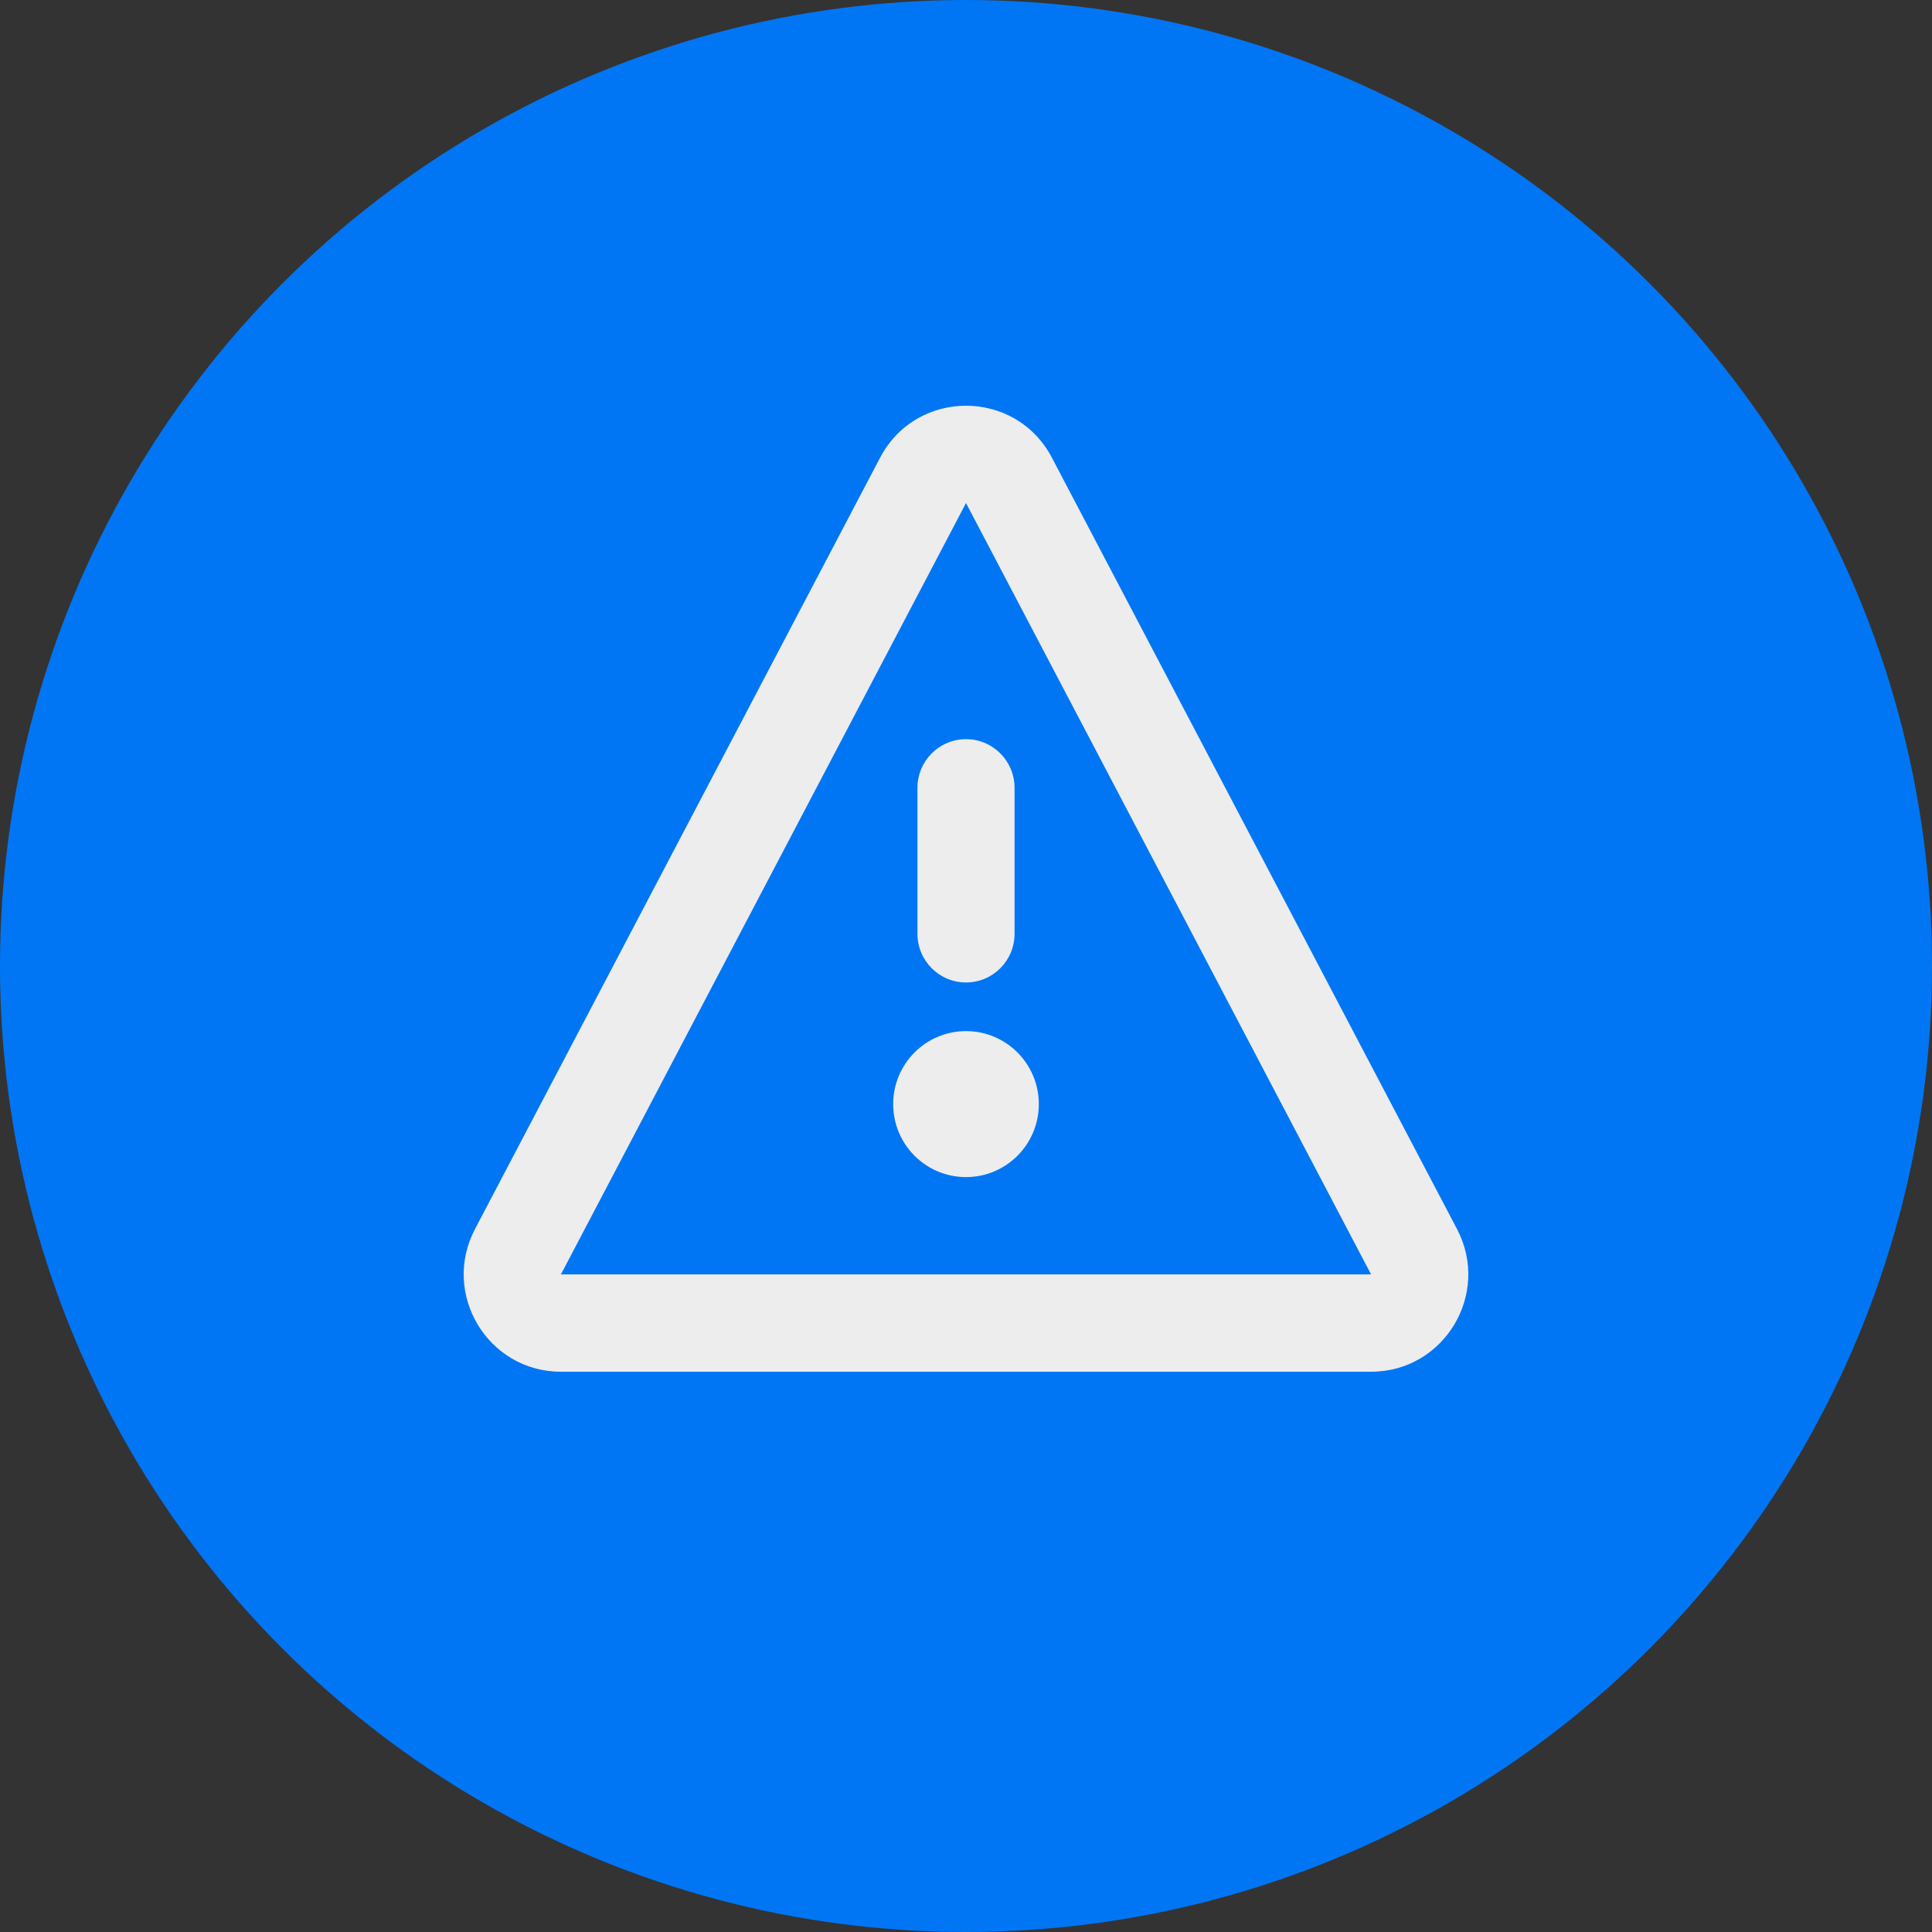 <?xml version="1.0" encoding="utf-8"?>
<svg xmlns="http://www.w3.org/2000/svg" xmlns:xlink="http://www.w3.org/1999/xlink" viewBox="0 0 100 100" ><rect x="0" y="0" width="100" height="100" fill="#333333" stroke="none"/><path fill="transparent" d="M88.7,100H11.3C5,100,0,95,0,88.7V11.3C0,5,5,0,11.3,0h77.5C95,0,100,5,100,11.3v77.5C100,95,95,100,88.7,100z"/><circle fill="#0076f5" cx="50" cy="50" r="50"/><path fill="#EDEDED" d="M50 50.852C48.612 50.852 47.487 49.724 47.487 48.333V40.778C47.487 39.387 48.612 38.259 50 38.259C51.388 38.259 52.513 39.387 52.513 40.778V48.333C52.513 49.724 51.388 50.852 50 50.852Z"/><path fill="#EDEDED" d="M46.231 57.148C46.231 55.062 47.918 53.37 50 53.37C52.082 53.37 53.769 55.062 53.769 57.148C53.769 59.234 52.082 60.926 50 60.926C47.918 60.926 46.231 59.234 46.231 57.148Z"/><path fill="#EDEDED" d="M45.553 23.691C47.437 20.103 52.563 20.103 54.447 23.691L75.415 63.617C77.176 66.971 74.749 71 70.967 71H29.033C25.251 71 22.824 66.971 24.585 63.617L45.553 23.691Z M70.967 65.963L50 26.037L29.033 65.963L70.967 65.963Z"/></svg>